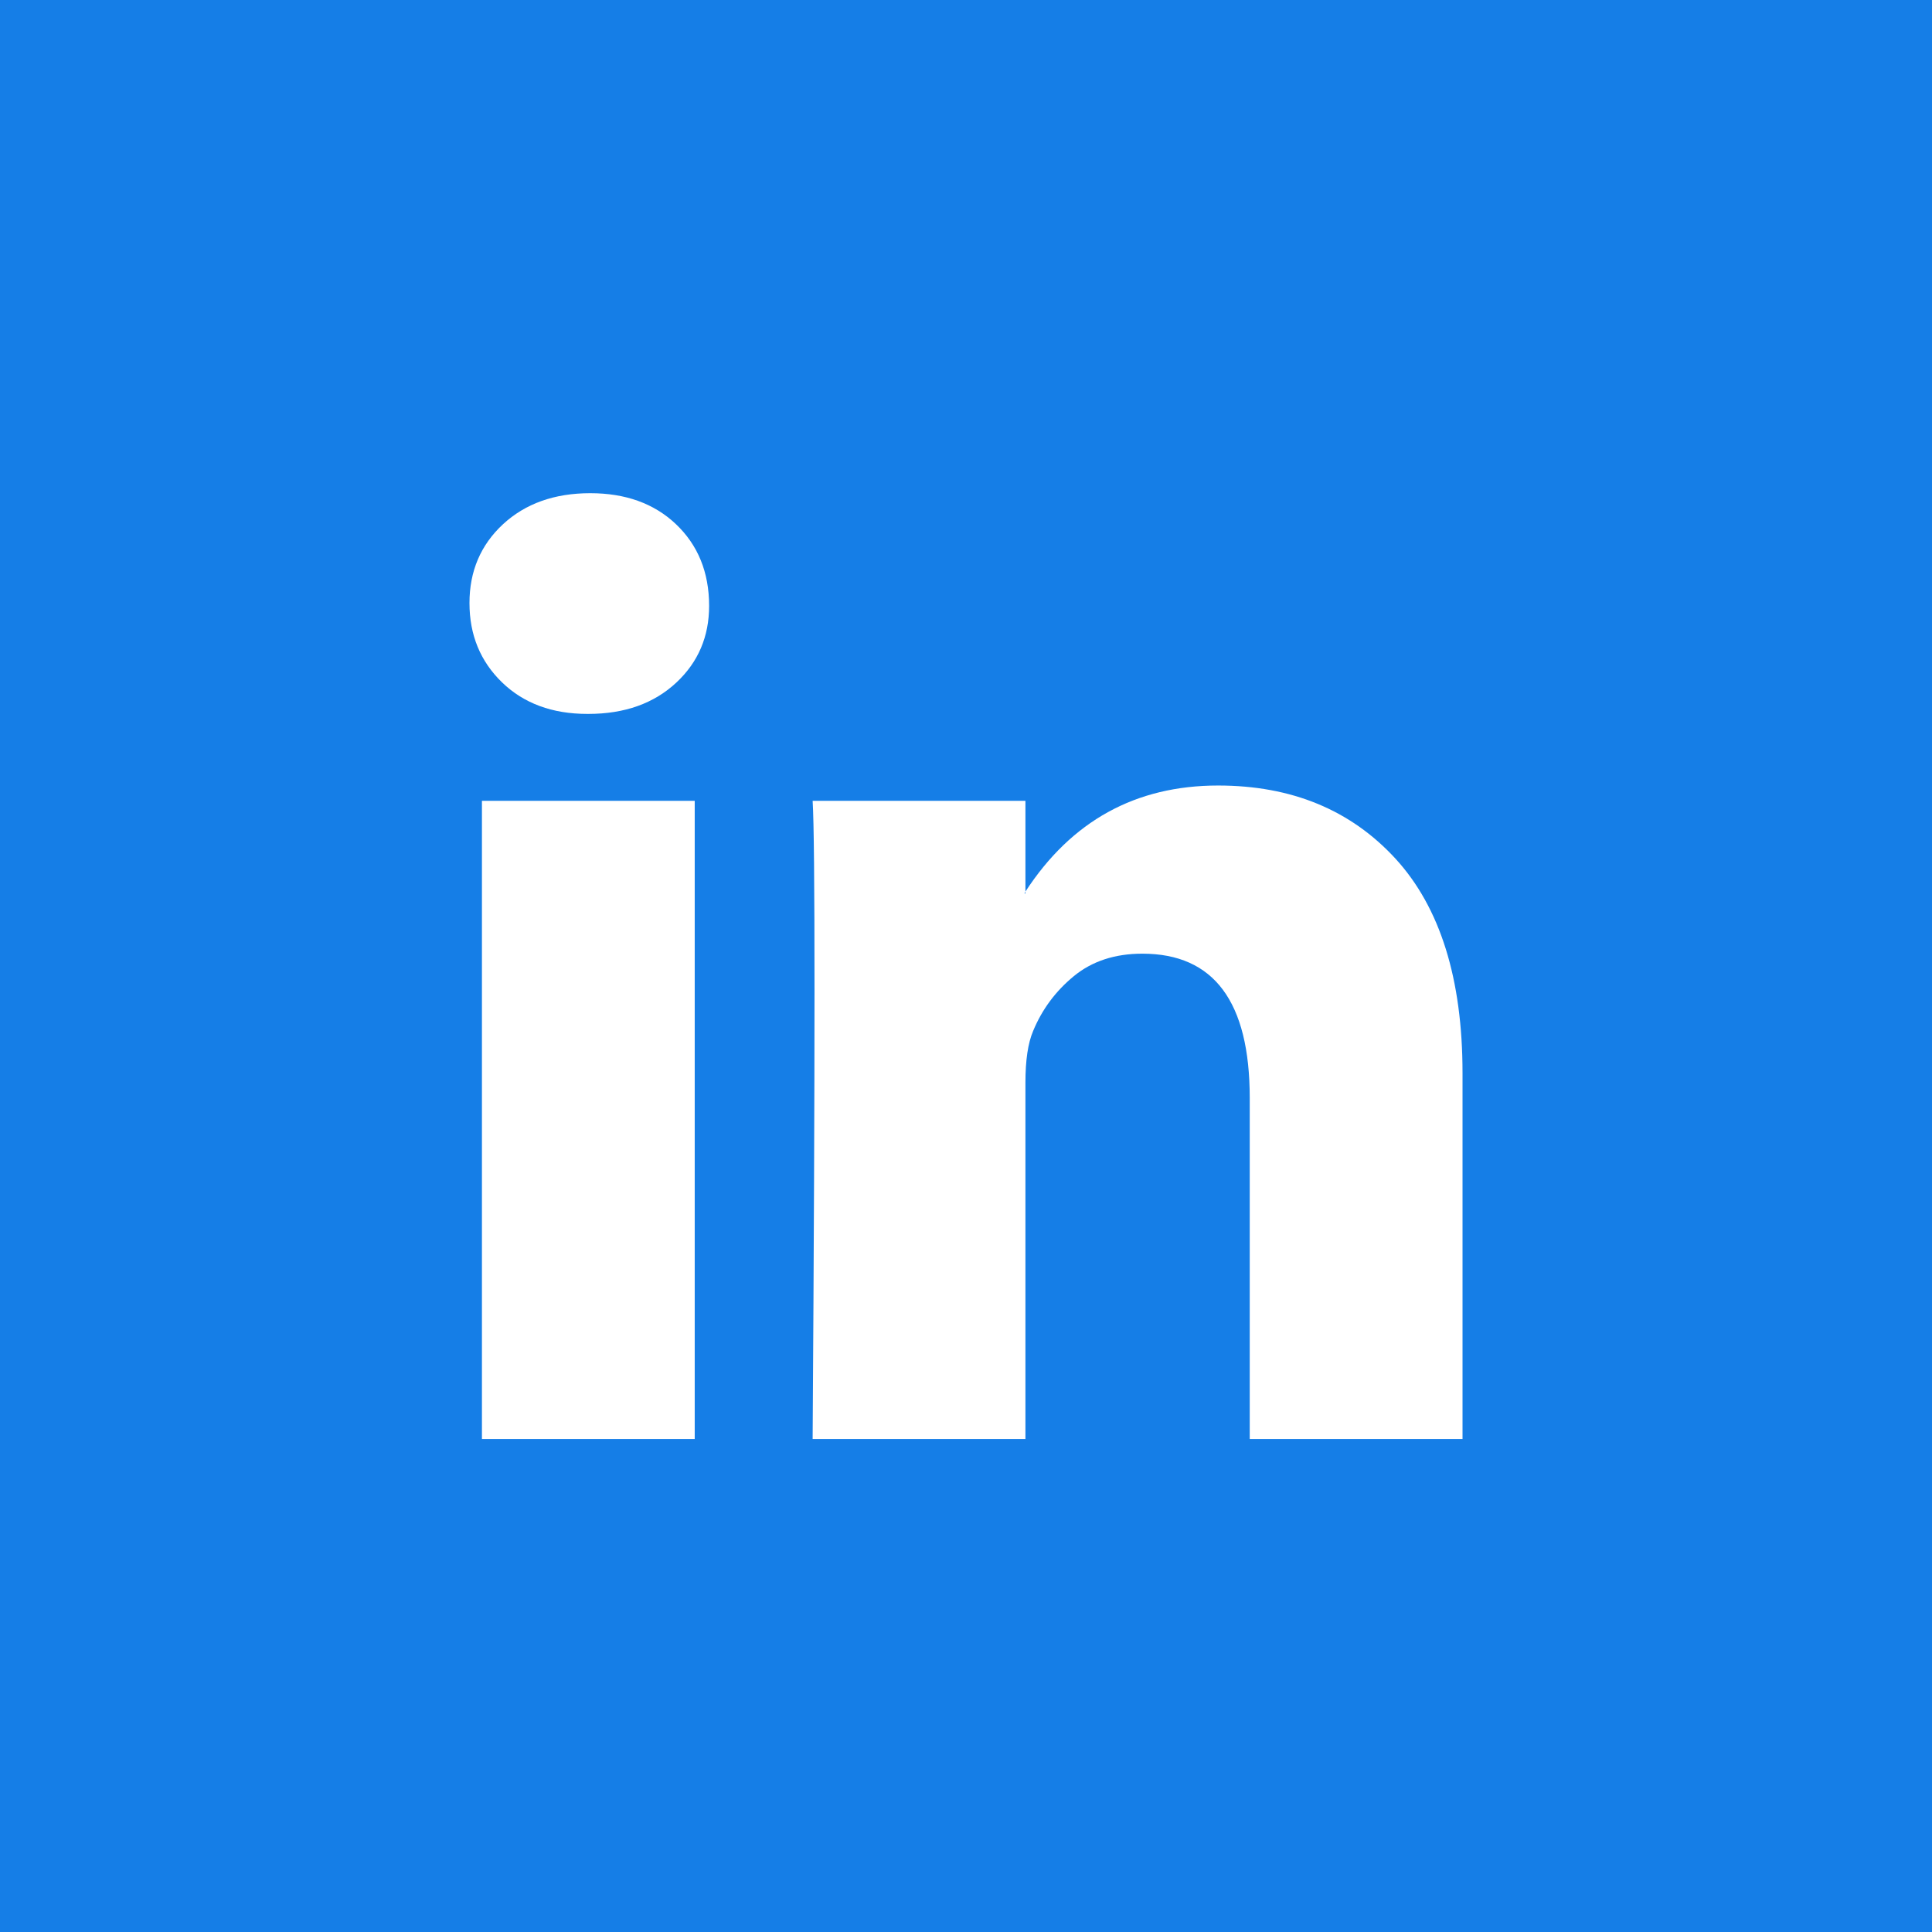 <?xml version="1.0" encoding="UTF-8"?>
<svg xmlns="http://www.w3.org/2000/svg" width="29" height="29" viewBox="0 0 29 29" fill="none">
  <rect width="29" height="29" fill="#157EE7"></rect>
  <path d="M7.047 9.052C7.047 8.574 7.215 8.18 7.55 7.869C7.886 7.559 8.322 7.403 8.86 7.403C9.387 7.403 9.814 7.556 10.14 7.862C10.476 8.178 10.644 8.589 10.644 9.095C10.644 9.554 10.481 9.937 10.155 10.243C9.819 10.558 9.378 10.716 8.831 10.716H8.816C8.289 10.716 7.862 10.558 7.536 10.243C7.21 9.927 7.047 9.53 7.047 9.052ZM7.234 21.6V12.021H10.428V21.6H7.234ZM12.198 21.6H15.392V16.251C15.392 15.916 15.43 15.658 15.507 15.477C15.641 15.152 15.845 14.877 16.119 14.652C16.392 14.428 16.735 14.315 17.147 14.315C18.222 14.315 18.759 15.037 18.759 16.481V21.6H21.953V16.108C21.953 14.693 21.617 13.62 20.946 12.888C20.274 12.157 19.387 11.791 18.284 11.791C17.047 11.791 16.083 12.322 15.392 13.383V13.412H15.378L15.392 13.383V12.021H12.198C12.217 12.327 12.226 13.278 12.226 14.874C12.226 16.471 12.217 18.713 12.198 21.6Z" fill="white"></path>
</svg>
